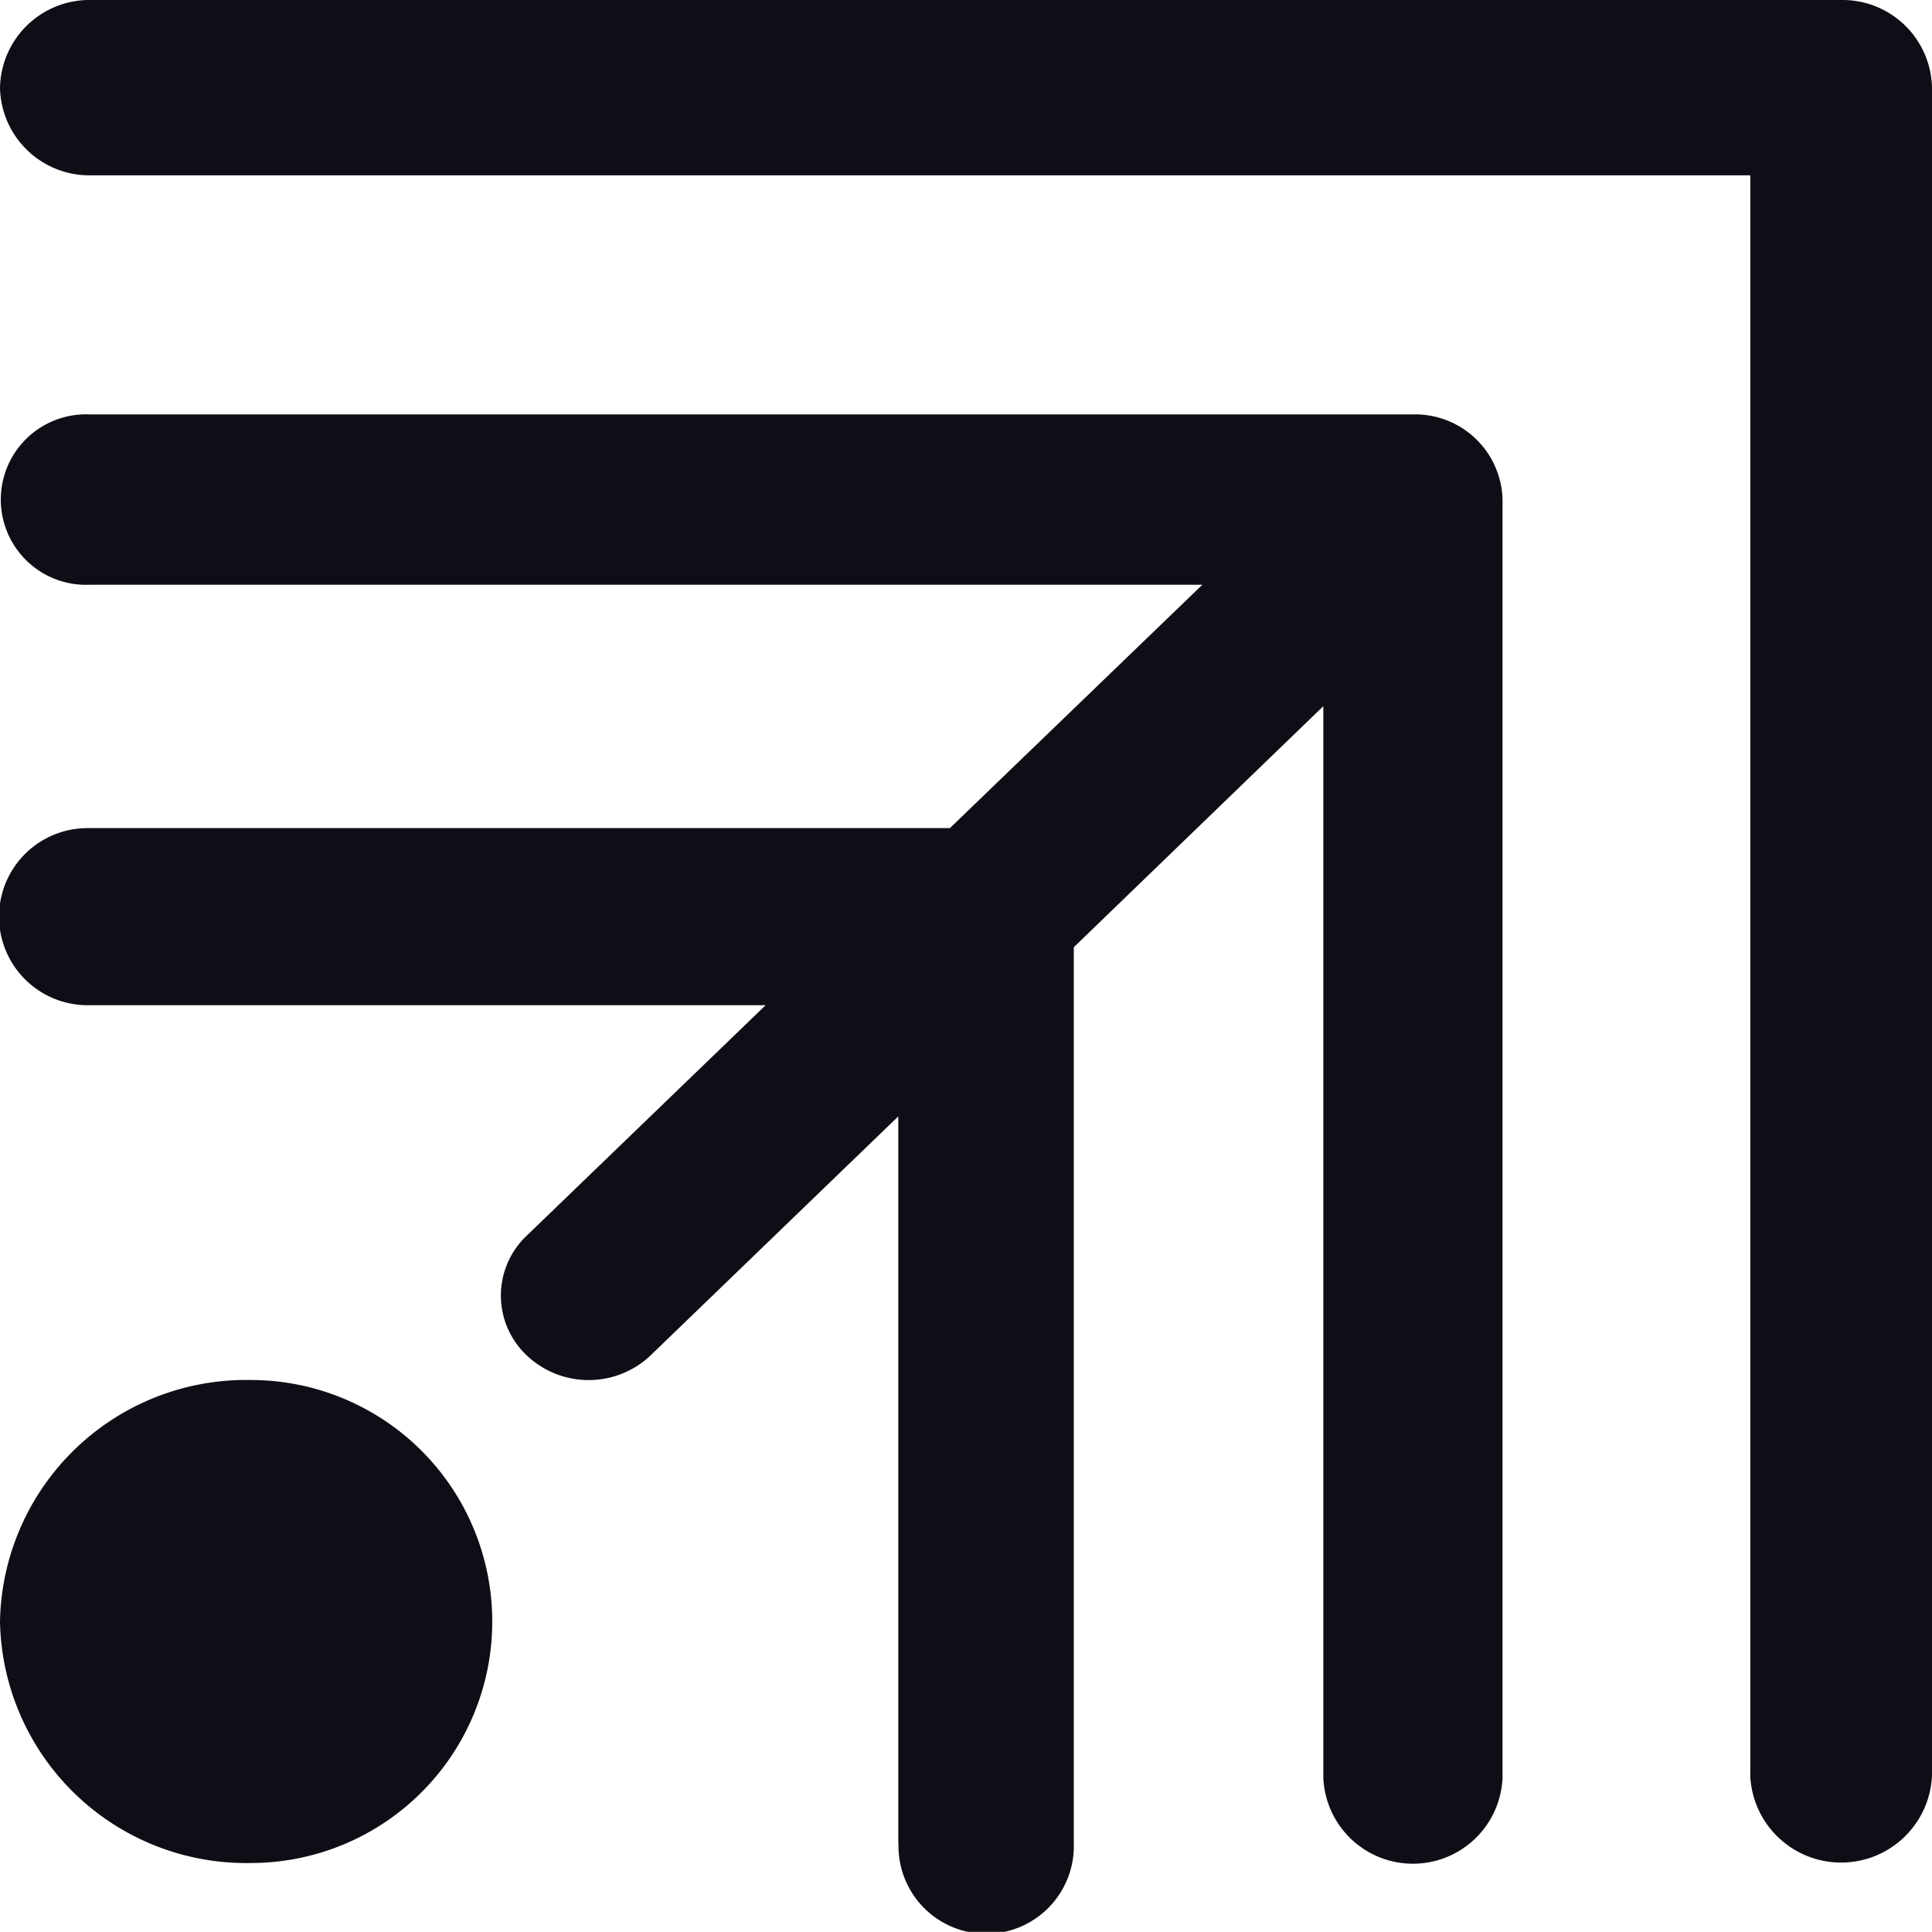 <svg xmlns="http://www.w3.org/2000/svg" width="24" height="23.998" viewBox="0 0 24 23.998">
  <g id="sekoya-icon" transform="translate(0.003)">
    <path id="Union_1" data-name="Union 1" d="M11.159,22.9V13.868L8.083,16.836a1.118,1.118,0,0,1-1.541,0,1.022,1.022,0,0,1,0-1.485l2.969-2.864H1.088a1.1,1.1,0,0,1,0-2.2H11.8l3.136-3.023H1.115a1.059,1.059,0,1,1,0-2.116H17.55A1.086,1.086,0,0,1,18.665,6.2V22.085a1.114,1.114,0,0,1-2.226,0V8.772l-3.1,2.995V22.9a1.089,1.089,0,1,1-2.177,0Zm10.584-.842V2.178H1.132A1.111,1.111,0,0,1,0,1.092,1.112,1.112,0,0,1,1.132,0H22.868A1.112,1.112,0,0,1,24,1.092V22.055a1.13,1.13,0,0,1-2.258,0ZM0,20.143a3.057,3.057,0,0,1,3.115-3,3,3,0,1,1,0,6A3.058,3.058,0,0,1,0,20.143Z" transform="translate(-0.003)" fill="#110d16"/>
  </g>
</svg>
